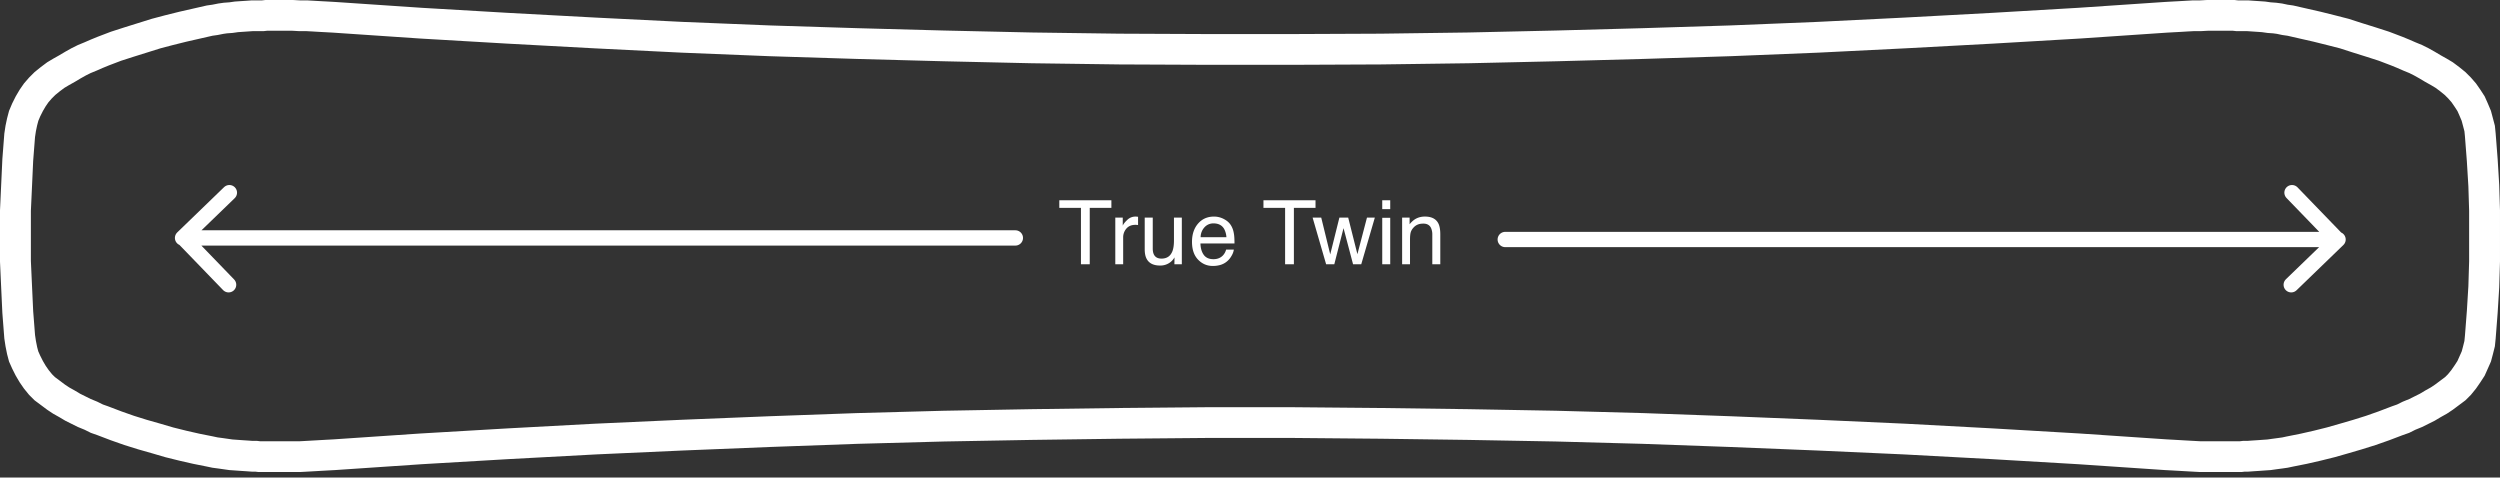<svg viewBox="0 0 356 68" xmlns="http://www.w3.org/2000/svg" xml:space="preserve" style="fill-rule:evenodd;clip-rule:evenodd;stroke-linecap:round;stroke-linejoin:round;stroke-miterlimit:10"><rect x="0" y="0" width="356" height="68" fill="#333333" stroke="none"/><path d="M0 29.954v7.309l.167 3.68.169 3.627.28 3.626.169 1.114.224 1.117.279 1.06.449 1.004.503 1.003.56.948.616.893.727.894.785.781.897.668.896.67.84.558.894.502.842.501.895.447.897.446.951.39.897.446.952.335 1.903.725 1.904.67 1.96.613 1.96.558 1.904.559 2.018.501 1.958.447 1.961.392.784.166.84.111.784.112.783.112.784.054.785.057.84.055.784.057h.504l.448.055h5.937l1.007-.055 1.008-.057.952-.055 1.009-.057 1.006-.054 12.377-.837 12.376-.726 12.434-.668 12.376-.558 12.432-.502 12.433-.447 12.374-.334 12.434-.224 12.432-.168 12.433-.11h12.376l12.432.11 12.434.168 12.431.224 12.376.334 12.431.447 12.434.502 12.377.558 12.431.668 12.377.726 12.376.837 1.009.054 1.006.057.952.055 1.009.057 1.009.055h5.936l.446-.055h.506l.782-.057.842-.055.783-.057.785-.054.784-.112.84-.112.784-.111.783-.166 1.96-.392 1.961-.447 2.015-.501 1.961-.559 1.903-.558 1.961-.613 1.903-.67 1.906-.725.952-.335.894-.446.954-.39.895-.446.896-.447.84-.501.896-.502.84-.558.897-.67.895-.668.784-.781.727-.893.618-.894.616-.948.448-1.003.446-1.004.282-1.06.279-1.117.112-1.114.281-3.626.224-3.627.11-3.68v-7.309l-.11-3.625-.224-3.683-.281-3.625-.112-1.117-.279-1.059-.282-1.06-.446-1.06-.448-1.004-.616-.949-.618-.89-.727-.837-.784-.782-.895-.724-.897-.67-.84-.503-.896-.502-.84-.501-.896-.502-.895-.446-.954-.392-.894-.39-.952-.39-1.906-.726-1.903-.614-1.961-.612-1.903-.613-1.961-.504-2.015-.502-3.921-.893-.783-.111-.784-.167-.84-.111-.784-.057-.785-.112-.783-.054-.842-.055-.782-.057h-1.457L318.2 0h-3.92l-1.007.055h-1.009l-1.009.057-.952.055-1.006.054-1.009.057-12.376.836-12.377.725-12.431.67-12.377.613-12.434.504-12.431.389-12.376.335-12.431.278-12.434.169-12.432.054h-12.376l-12.433-.054-12.432-.169-12.434-.278-12.374-.335-12.433-.389-12.432-.504-12.376-.613-12.434-.67-12.376-.725L47.712.278 46.706.221 45.697.167l-.952-.055-1.008-.057H42.73L41.721 0h-3.919l-.506.055h-1.455l-.784.057-.84.055-.785.054-.784.112-.783.057-.784.111-.84.167-.784.111-1.961.447-1.958.446-2.018.502-1.904.504-3.92 1.225-1.904.614-1.903.726-.952.39-.897.39-.951.392-.897.446-.895.502-.842.501-.894.502-.84.503-.896.67-.897.724-.785.782-.727.837-.616.89-.56.949-.503 1.004-.449 1.06-.279 1.06-.224 1.059-.169 1.117-.279 3.625-.17 3.683L0 29.954Zm4.396.101.163-3.527.164-3.615.264-3.397.126-.835.173-.825.174-.657.272-.643.374-.742.404-.688.389-.562.464-.535.514-.51.653-.53.646-.481.594-.355.842-.473.052-.028.053-.033.789-.471.747-.418.66-.328.89-.366.807-.355.901-.37 1.742-.663 1.761-.567 1.961-.613 1.864-.585 1.747-.46 1.93-.481 1.96-.447 1.783-.407.604-.085.121-.018.119-.022.721-.144.51-.073.628-.045.154-.011.785-.112.609-.042.861-.059.627-.043h1.543l.503-.056H41.6l1.007.056h1.008l.871.047.967.058 1.009.054.954.053 12.416.841 12.396.724 12.451.672 12.418.616 12.471.503 12.451.39 12.397.334 12.473.281 12.471.169 12.453.054h12.396l12.471-.054 12.473-.169 12.451-.281 12.397-.334L246.472 8l12.473-.504 12.396-.615 12.453-.67 12.416-.726 12.322-.835 1.009-.057 1.022-.054.936-.058.888-.047h1.007l.123-.007.886-.049h3.554l.503.056h1.543l.648.045.82.055.631.044.629.089.153.023.156.011.649.045.536.073.615.131.148.031.151.022.603.085 1.782.407 1.875.425 1.987.495 1.831.468 1.811.585 1.923.602 1.796.578 1.745.665.811.331.984.429.805.329.655.328.749.418.787.471.053.033.055.028.842.473.593.355.646.481.653.53.512.51.466.535.44.639.398.611.272.61.327.775.203.76.191.729.068.668.275 3.555.22 3.619.107 3.493v7.174l-.107 3.547-.213 3.489-.273 3.527-.079.799-.189.753-.192.719-.303.681-.307.691-.398.611-.48.696-.474.581-.404.403-.644.481-.801.598-.599.398-.75.42-.055.031-.053.031-.694.416-.746.37-.751.376-.805.329-.149.061-.143.072-.651.324-.694.243-.053.02-.055.02-1.85.705-1.778.626-1.809.567-1.873.547-1.89.539-1.857.464-1.899.431-1.963.392-.635.136-.594.083-.879.118-.631.09-.629.044-.762.055-.862.056-.628.047h-.62l-.27.032-.178.022h-5.542l-.885-.048-.994-.055-.966-.056-1.007-.058-.956-.052-12.414-.839-12.399-.727-12.47-.67-12.397-.558-12.453-.503-12.471-.449-12.416-.335-12.451-.223-12.453-.167-12.472-.112h-12.416l-12.453.112-12.451.167-12.473.225-12.414.335-12.454.447-12.453.503-12.413.561-12.454.67-12.416.727-12.321.834-1.009.054-1.022.058-.939.054-1.007.057-.887.048h-5.541l-.176-.022-.27-.032h-.622l-.649-.047-.82-.054-.782-.057-.631-.044-.629-.09-.826-.118-.668-.088-.675-.144-1.903-.379-1.812-.411-1.929-.48-1.849-.543-1.908-.543-1.83-.571-1.779-.626-1.85-.705-.053-.02-.055-.02-.692-.243-.653-.324-.143-.072-.147-.061-.804-.329-.752-.376-.745-.37-.697-.416-.105-.062-.752-.42-.6-.398-.798-.598-.646-.481-.405-.403-.472-.581-.429-.619-.404-.688-.394-.781-.263-.591-.157-.591-.177-.883-.128-.856-.264-3.4-.164-3.555-.163-3.584v-7.107Z" style="fill:#fff;fill-rule:nonzero"/><path d="M12.1 17.949h54.4M12.1 17.949l3.059-2.957M12.151 17.949l2.957 3.059M152.9 18.051H98.5M152.9 18.051l-3.059 2.957M152.849 18.051l-2.957-3.059" style="fill:none;fill-rule:nonzero;stroke:#fff;stroke-width:1px" transform="translate(-.383 -5.247) scale(2.18)"/><path d="M72.773 15.487v.499h-1.414v3.684h-.574v-3.684h-1.414v-.499h3.402ZM73.027 16.621h.488v.526c.04-.103.138-.228.294-.374a.765.765 0 0 1 .589-.218l.117.011v.541a1.099 1.099 0 0 0-.168-.014c-.259 0-.458.083-.597.249a.866.866 0 0 0-.208.573v1.754h-.514v-3.048h-.001ZM75.475 16.62v2.024c0 .156.024.283.072.382.089.183.255.273.498.273.348 0 .586-.159.712-.479.068-.171.103-.405.103-.703V16.62h.514v3.049h-.485l.006-.45a1.03 1.03 0 0 1-.244.294 1.063 1.063 0 0 1-.7.239c-.428 0-.72-.146-.875-.437-.084-.155-.126-.363-.126-.623V16.62h.525ZM80.102 16.705c.203.102.357.232.463.394.102.154.17.334.204.538.03.141.045.365.045.672H78.59c.009.311.082.56.218.747.136.187.347.281.632.281.267 0 .479-.089.638-.266a.9.9 0 0 0 .188-.358h.506a1.083 1.083 0 0 1-.133.375c-.075.138-.159.25-.252.337a1.187 1.187 0 0 1-.575.308c-.123.03-.262.046-.417.046-.378 0-.699-.139-.962-.414-.263-.276-.395-.663-.395-1.16 0-.49.133-.888.397-1.193.265-.306.611-.458 1.039-.458a1.36 1.36 0 0 1 .628.151Zm.185 1.197a1.345 1.345 0 0 0-.144-.533c-.14-.246-.373-.37-.7-.37a.772.772 0 0 0-.589.255.962.962 0 0 0-.252.648h1.685ZM86.107 15.487v.499h-1.413v3.684h-.574v-3.684h-1.414v-.499h3.401ZM86.48 16.621l.588 2.402.598-2.402h.576l.601 2.389.625-2.389h.514l-.888 3.049h-.534l-.623-2.36-.603 2.36H86.8l-.883-3.049h.563ZM90.465 15.487h.522v.581h-.522v-.581Zm0 1.148h.522v3.035h-.522v-3.035ZM91.764 16.621h.488v.433c.146-.179.298-.307.46-.385.162-.077.342-.116.54-.116.434 0 .728.15.88.452.083.165.125.401.125.709v1.956h-.522v-1.922a1.02 1.02 0 0 0-.083-.449c-.091-.19-.257-.285-.497-.285-.121 0-.222.013-.3.037a.77.77 0 0 0-.371.25.758.758 0 0 0-.167.312c-.025.106-.038.26-.038.459v1.598h-.515v-3.049Z" style="fill:#fff;fill-rule:nonzero" transform="translate(-.383 -5.247) scale(2.18)"/></svg>
